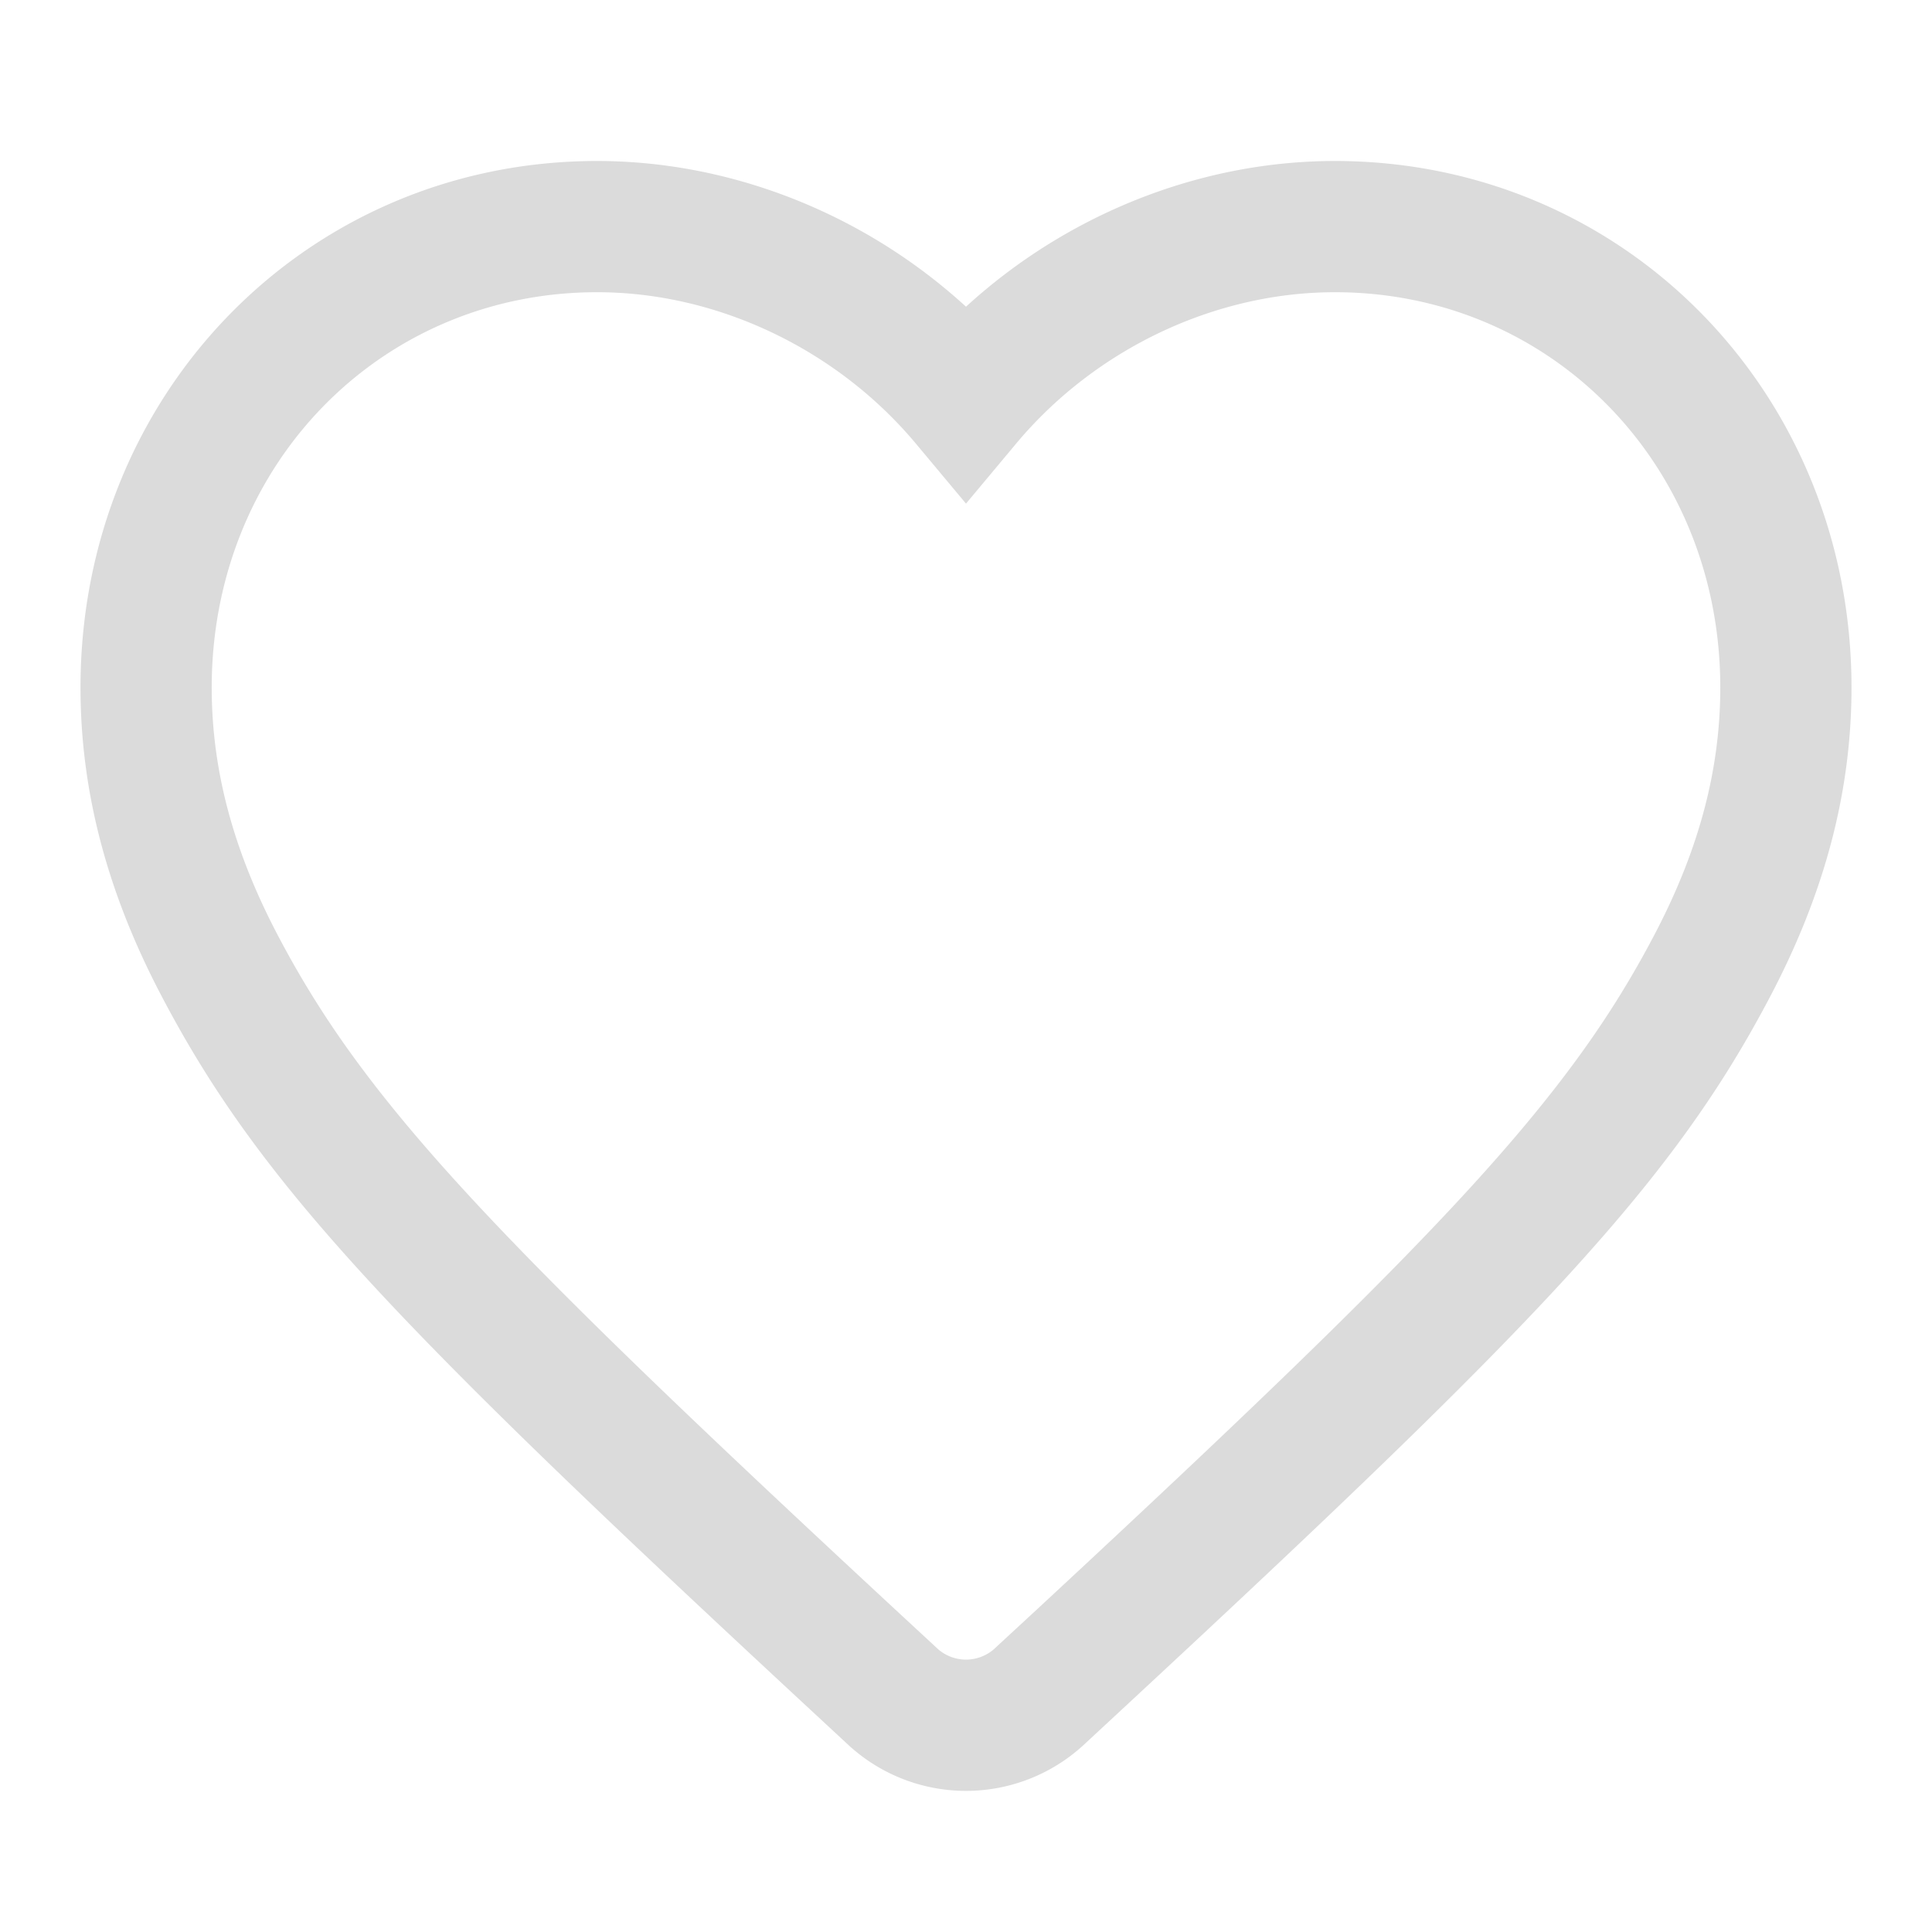 <svg xmlns="http://www.w3.org/2000/svg" width="24" height="24" viewBox="0 0 24 24">
    <path fill="#DBDBDB" fill-rule="nonzero" d="M16.583 2C20.18 2 23 4.883 23 8.541c0 1.297-.335 2.548-.998 3.815-1.211 2.316-2.832 4.024-7.971 8.792l-.58.538a2.157 2.157 0 0 1-2.902 0l-.58-.538c-5.139-4.768-6.76-6.476-7.971-8.792C1.335 11.089 1 9.838 1 8.54 1 4.883 3.82 2 7.417 2c1.687 0 3.338.67 4.583 1.81C13.245 2.67 14.896 2 16.583 2zm-5.208 3.508c-.977-1.167-2.46-1.878-3.958-1.878-2.688 0-4.787 2.145-4.787 4.911 0 1.022.266 2.016.812 3.06 1.087 2.079 2.661 3.737 7.635 8.352l.58.537a.529.529 0 0 0 .686 0l.58-.536c4.974-4.616 6.548-6.274 7.635-8.354.546-1.043.812-2.037.812-3.059 0-2.766-2.099-4.911-4.787-4.911-1.499 0-2.981.71-3.958 1.878L12 6.256l-.625-.748z"/>
</svg>
